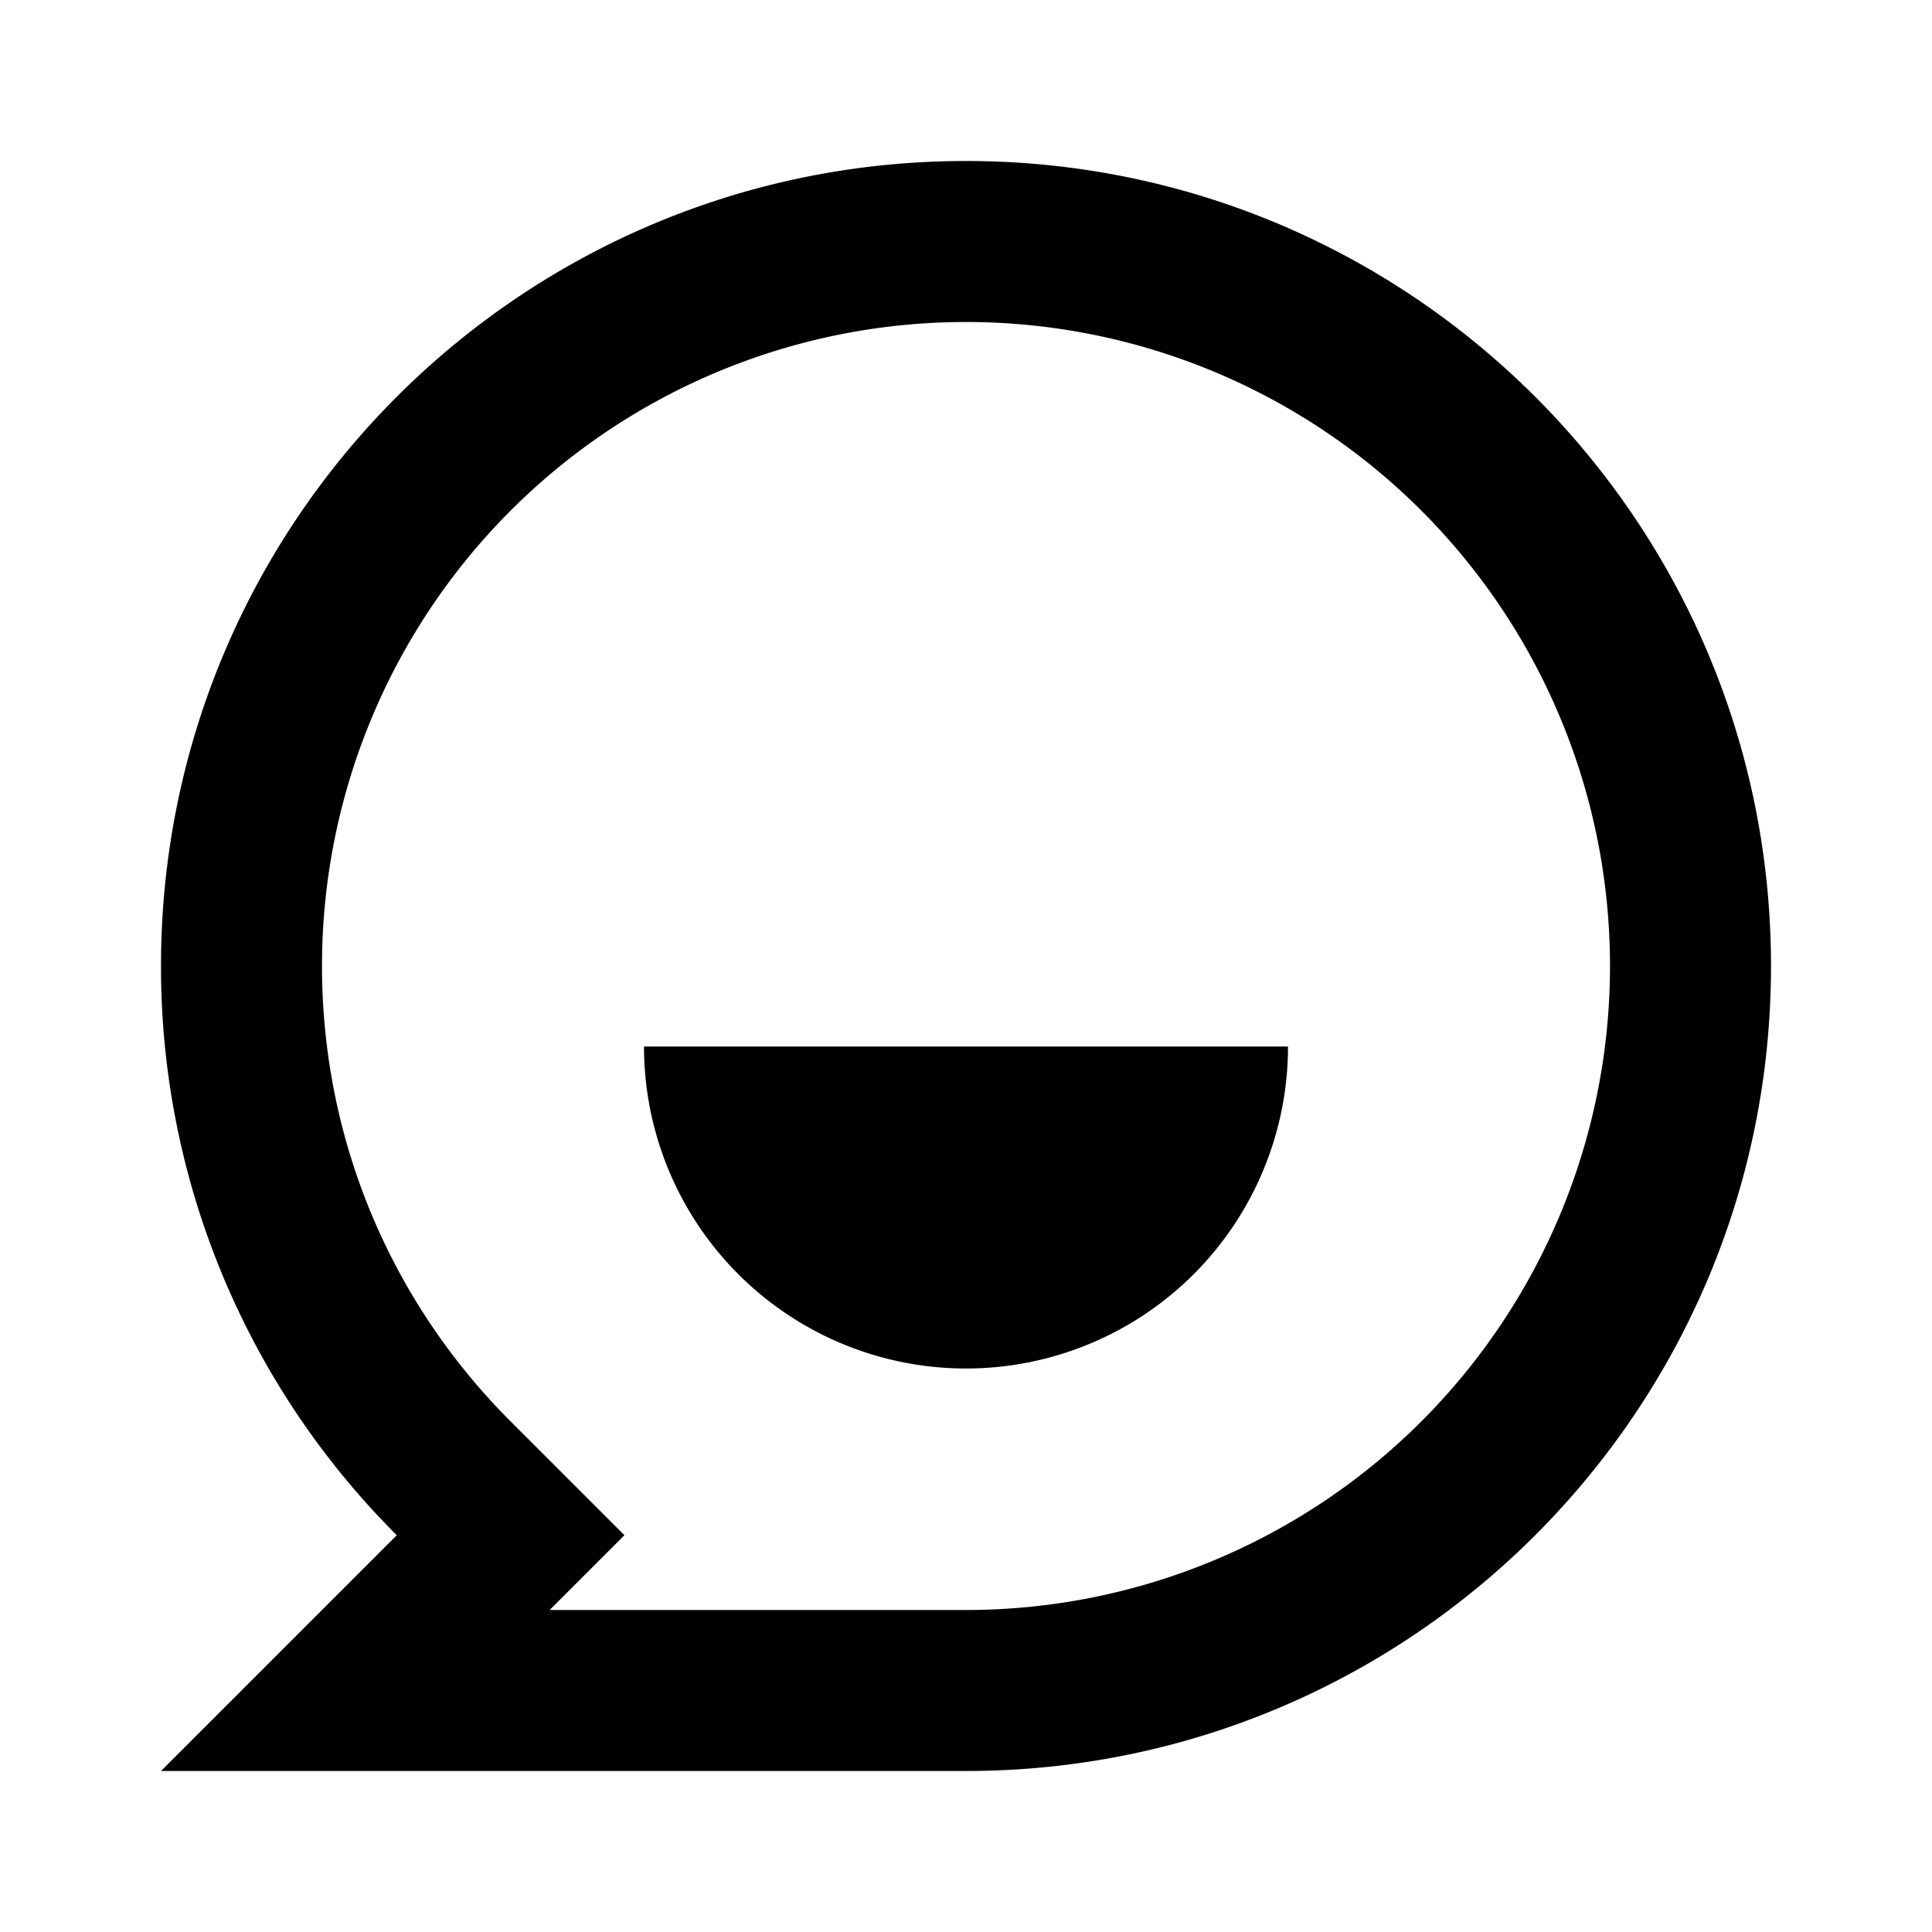 <svg xmlns="http://www.w3.org/2000/svg" width="24" height="24" fill="none"><path fill="#000" d="M2 12C2 6.477 6.477 2 12 2s10 4.477 10 10-4.477 10-10 10H2l2.929-2.929A9.97 9.97 0 0 1 2 12m4.828 8H12a8 8 0 1 0-8-8c0 2.152.851 4.165 2.343 5.657l1.414 1.414zM8 13h8a4 4 0 0 1-8 0"/></svg>